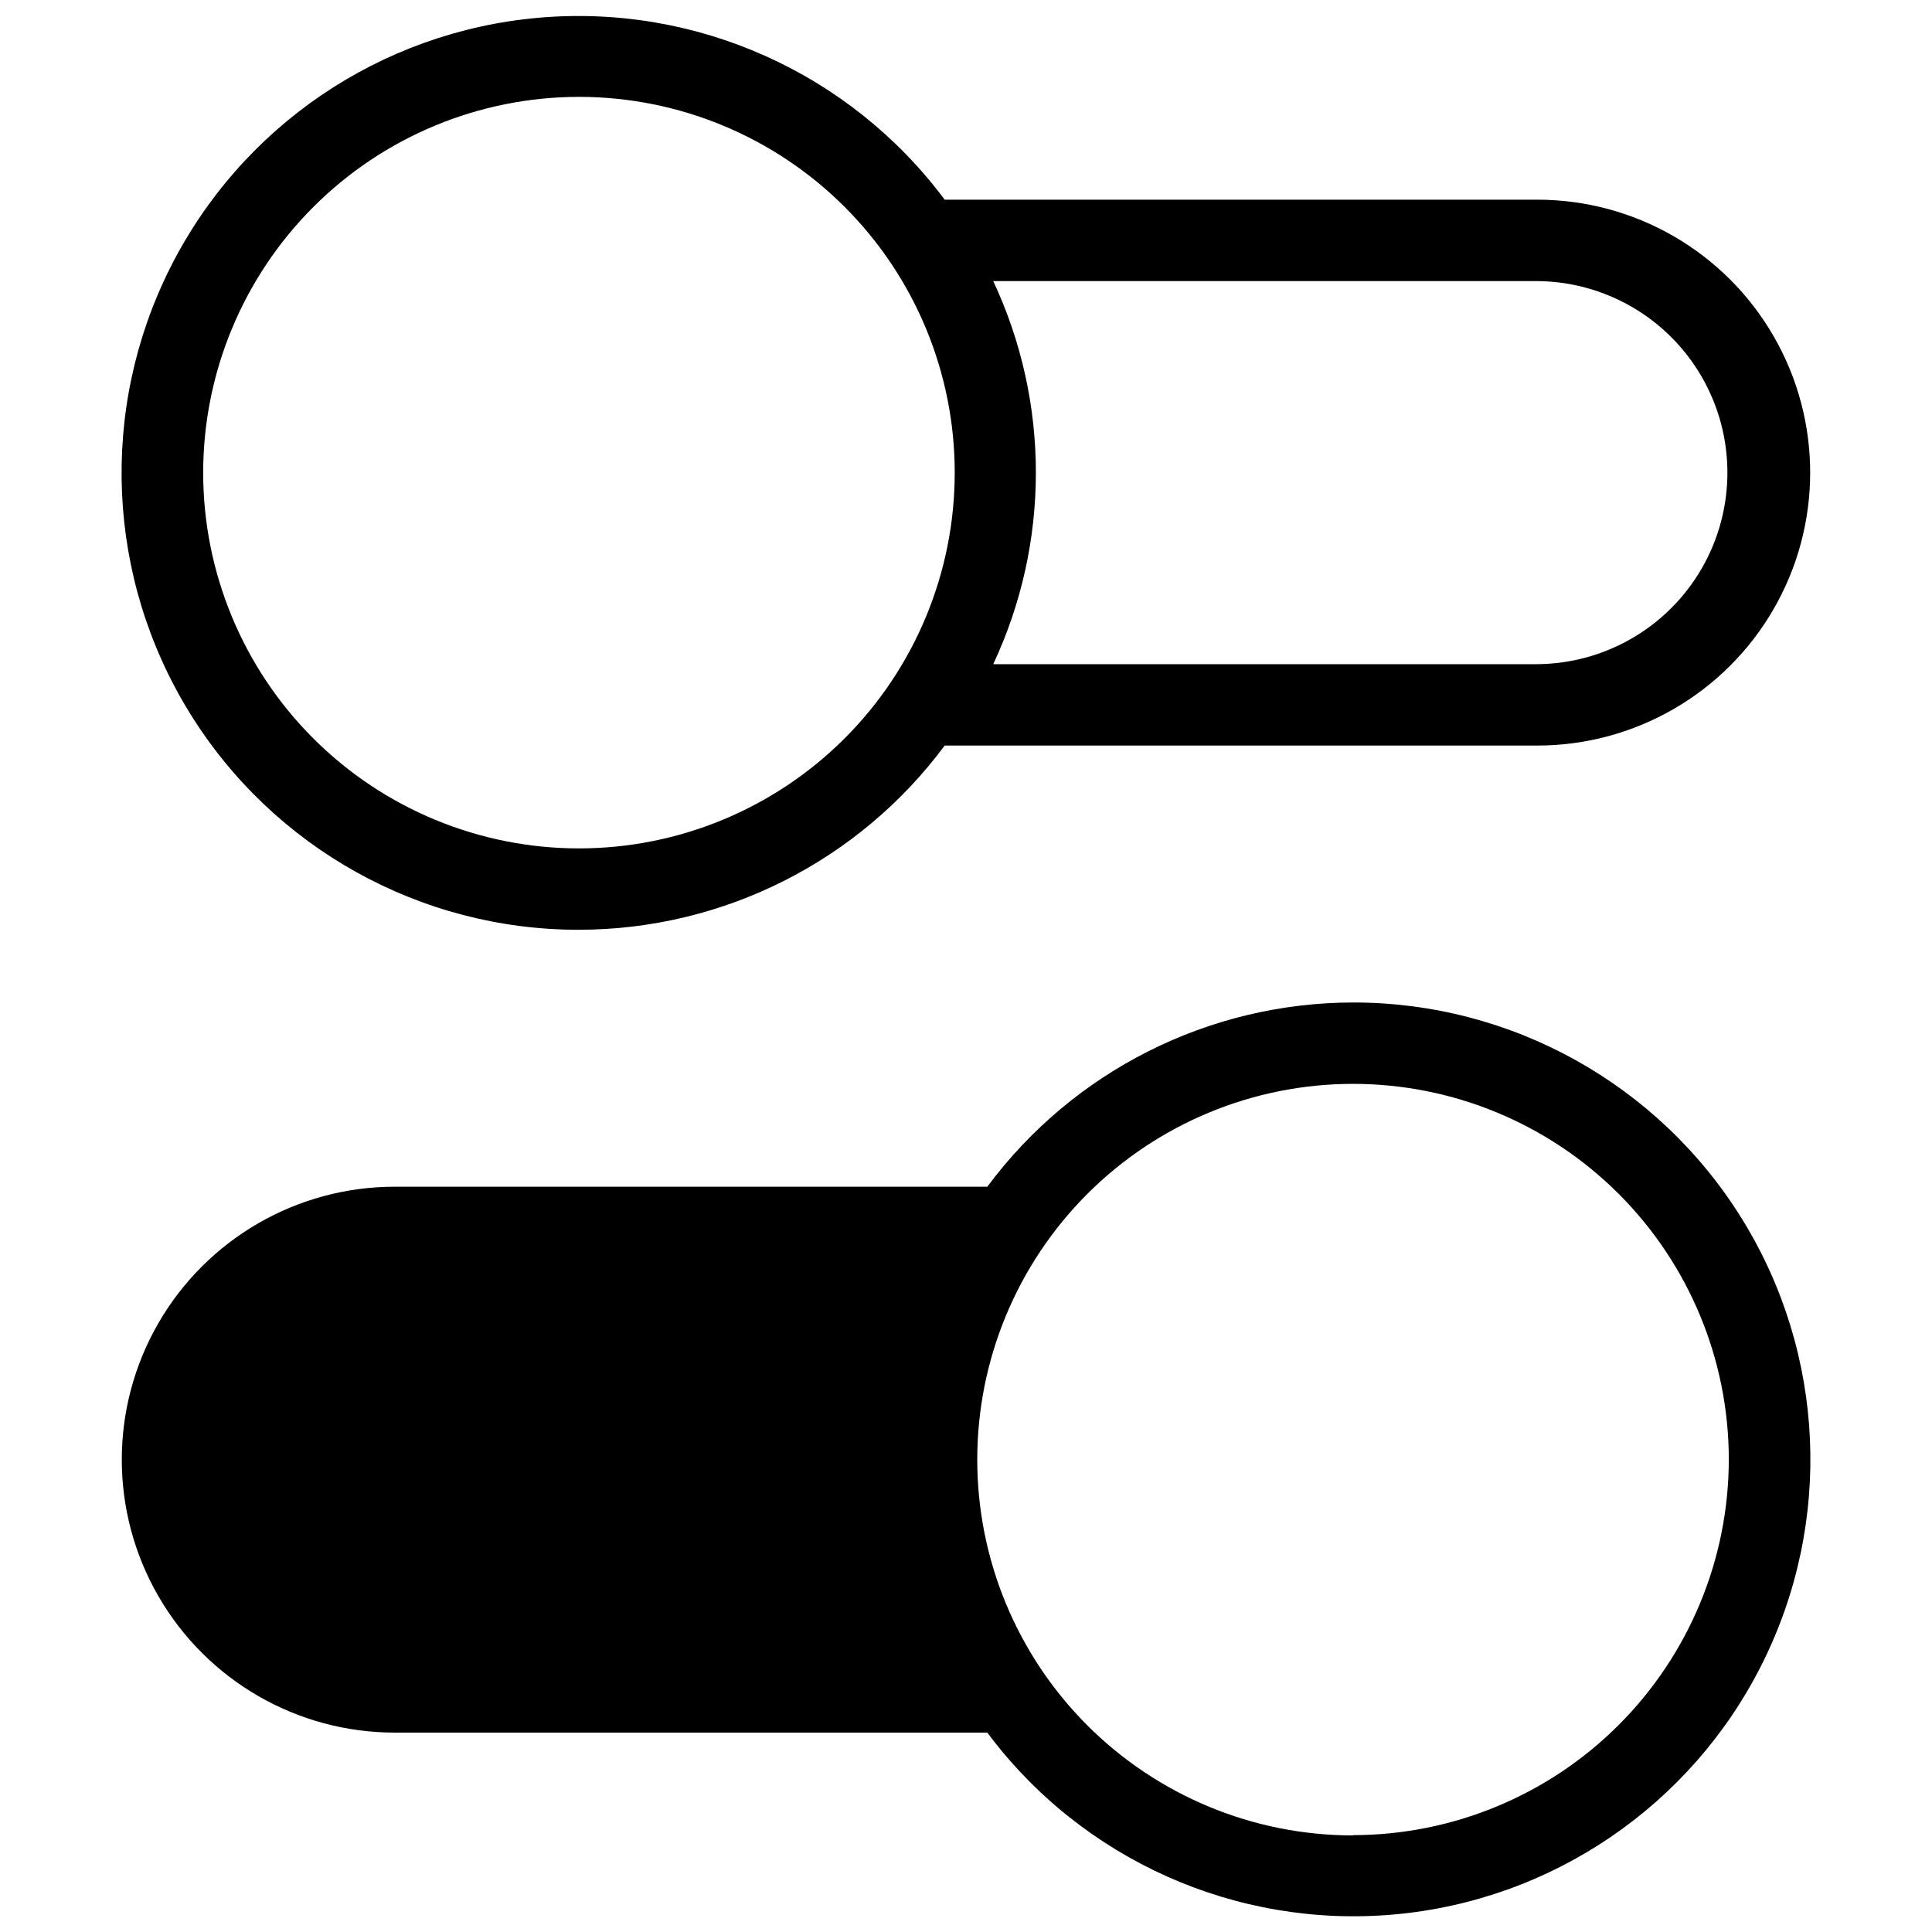 <?xml version="1.0" encoding="UTF-8"?>
<!-- The Best Svg Icon site in the world: iconSvg.co, Visit us! https://iconsvg.co -->
<svg width="800px" height="800px" version="1.1" viewBox="144 144 512 512" xmlns="http://www.w3.org/2000/svg">
 <defs>
  <clipPath id="b">
   <path d="m176 148.09h448v242.91h-448z"/>
  </clipPath>
  <clipPath id="a">
   <path d="m176 409h448v242.9h-448z"/>
  </clipPath>
 </defs>
 <g>
  <g clip-path="url(#b)">
   <path d="m297.43 390.4c38.207-0.039 74.145-18.141 96.922-48.82h157.03c25.84 0 49.719-13.785 62.641-36.164 12.922-22.379 12.922-49.953 0-72.332-12.922-22.383-36.801-36.168-62.641-36.168h-157.03c-25.117-33.664-65.887-51.91-107.73-48.203-41.84 3.703-78.77 28.824-97.582 66.379-18.809 37.555-16.816 82.176 5.269 117.9 22.09 35.727 61.113 57.453 103.12 57.41zm109.79-171.91h143.8c18.133 0 34.891 9.676 43.961 25.383 9.066 15.703 9.066 35.055 0 50.762-9.07 15.703-25.828 25.379-43.961 25.379h-143.8c15.062-32.164 15.062-69.355 0-101.52zm-109.79-48.82c26.41 0 51.738 10.492 70.414 29.168 18.676 18.676 29.168 44.004 29.168 70.414s-10.492 51.742-29.168 70.418c-18.676 18.672-44.004 29.164-70.414 29.164-26.414 0-51.742-10.492-70.418-29.164-18.676-18.676-29.168-44.008-29.168-70.418 0.02-26.406 10.52-51.723 29.191-70.395 18.668-18.672 43.988-29.168 70.395-29.188z"/>
  </g>
  <g clip-path="url(#a)">
   <path d="m502.57 409.67c-38.207 0.051-74.141 18.152-96.922 48.82h-157.04c-25.84 0-49.719 13.789-62.641 36.168s-12.922 49.953 0 72.332c12.922 22.379 36.801 36.168 62.641 36.168h157.04c25.113 33.664 65.883 51.906 107.72 48.203 41.84-3.703 78.77-28.824 97.582-66.379 18.812-37.555 16.816-82.176-5.269-117.9-22.09-35.727-61.113-57.453-103.11-57.41zm0 220.73v0.004c-26.414 0-51.742-10.492-70.418-29.168-18.676-18.676-29.168-44.004-29.168-70.418 0-26.41 10.492-51.738 29.168-70.414 18.676-18.676 44.004-29.168 70.418-29.168 26.41 0 51.738 10.492 70.414 29.168s29.168 44.004 29.168 70.414c-0.039 26.395-10.543 51.695-29.215 70.352-18.668 18.652-43.977 29.141-70.367 29.16z"/>
  </g>
 </g>
</svg>